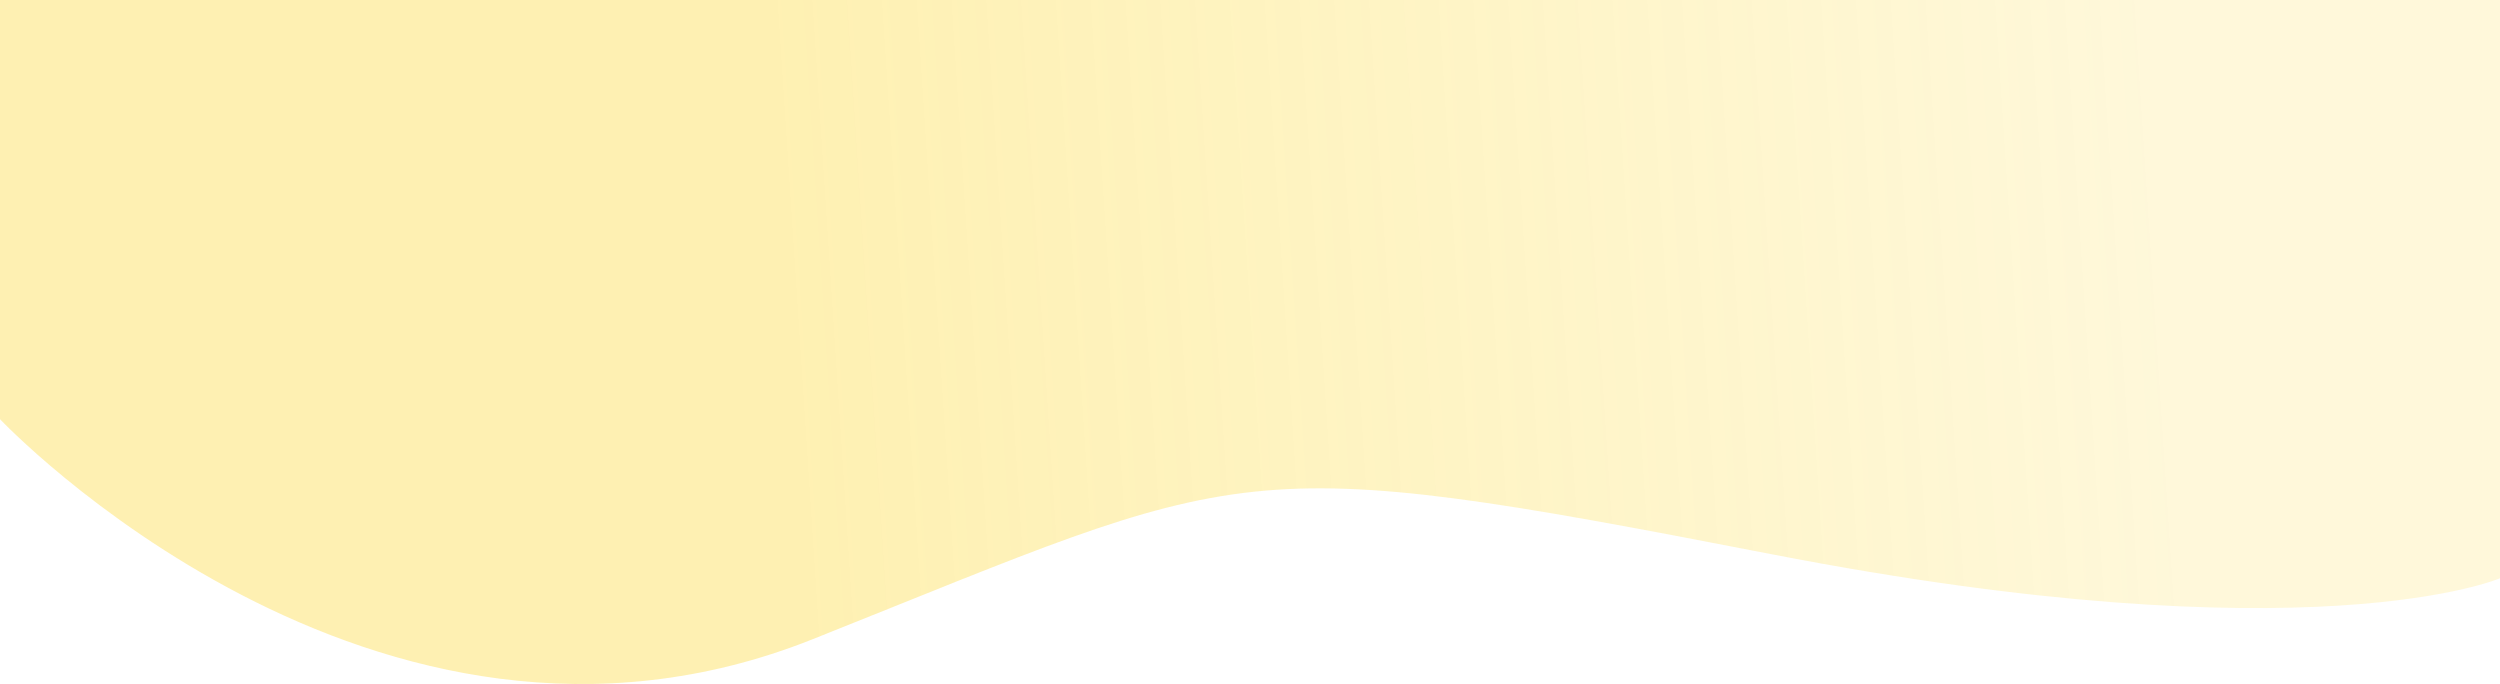 <svg width="1440" height="394" viewBox="0 0 1440 394" fill="none" xmlns="http://www.w3.org/2000/svg">
<path d="M0 0H1440V333.075C1440 333.075 1332 379.752 1020.5 319.245C709 258.738 721 267.382 468 368.226C215 469.071 0 241.451 0 241.451V0Z" fill="url(#paint0_linear_480_158)" fill-opacity="0.3"/>
<defs>
<linearGradient id="paint0_linear_480_158" x1="182" y1="266.5" x2="1242.5" y2="197" gradientUnits="userSpaceOnUse">
<stop offset="0.266" stop-color="#FCCF00"/>
<stop offset="1" stop-color="#FCCF00" stop-opacity="0.49"/>
</linearGradient>
</defs>
</svg>
